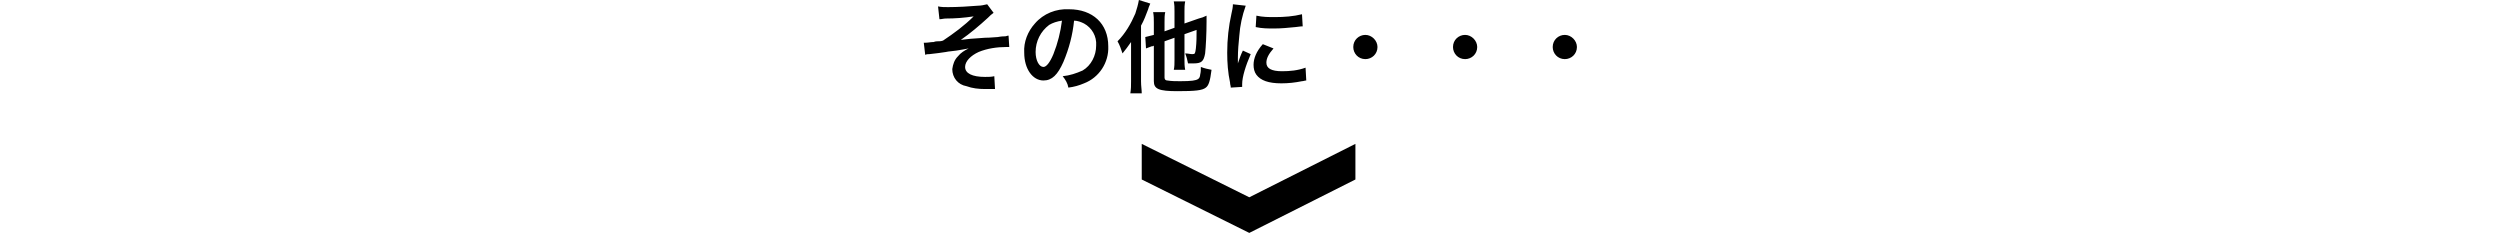 <?xml version="1.0" encoding="utf-8"?>
<!-- Generator: Adobe Illustrator 25.2.1, SVG Export Plug-In . SVG Version: 6.00 Build 0)  -->
<svg version="1.1" id="s1_p2-3-2" xmlns="http://www.w3.org/2000/svg" xmlns:xlink="http://www.w3.org/1999/xlink" x="0px" y="0px"
	 viewBox="0 0 351 32.7" style="enable-background:new 0 0 351 32.7;" xml:space="preserve">
<style type="text/css">
	.st0{fill-rule:evenodd;clip-rule:evenodd;}
</style>
<g>
	<path id="長方形_4" class="st0" d="M160.3,20.2l15.1,7.5l14.9-7.5v5l-14.9,7.5l-15.1-7.5V20.2z"/>
	<path id="その他に_" class="st0" d="M131.9,2.7c0.3,0,0.6-0.1,0.9-0.1c1.3,0,2.6-0.1,3.9-0.3c-1.3,1.3-2.8,2.4-4.3,3.4
		c-0.3,0.1-0.5,0.1-0.8,0.1c-0.3,0-0.5,0.1-0.5,0.1c-0.4,0-0.8,0.1-1.2,0.1c-0.1,0-0.2,0-0.2,0l0.2,1.7c0.2-0.1,0.4-0.1,0.6-0.1
		c0.9-0.1,1.7-0.2,2.3-0.3c0.4-0.1,0.9-0.1,1.5-0.2c0.7-0.1,1.1-0.2,1.7-0.3c-0.6,0.3-1.1,0.6-1.5,1.1c-0.5,0.5-0.7,1.1-0.8,1.8
		c0,1.2,0.8,2.2,2,2.4c0.8,0.3,1.7,0.4,2.6,0.4h0.2c0.4,0,0.6,0,0.7,0c0.2,0,0.4,0,0.5,0l-0.1-1.8c-0.4,0.1-0.9,0.1-1.3,0.1
		c-1.8,0-2.8-0.5-2.8-1.4c0-0.8,0.8-1.6,1.9-2.1c1.2-0.5,2.6-0.7,3.9-0.7h0.4L141.6,5c-0.2,0-0.3,0.1-0.5,0.1c-0.1,0-0.5,0-1,0.1
		c-0.3,0-1,0.1-1.8,0.1c-1.7,0.1-2.7,0.2-3.4,0.3c1.3-0.9,2.6-2,3.8-3.1c0.3-0.3,0.5-0.5,0.8-0.7l-0.9-1.2c-0.4,0.1-0.9,0.2-1.3,0.2
		c-1.1,0.1-2.9,0.2-4.2,0.2c-0.5,0-0.9,0-1.4-0.1L131.9,2.7z M150.8,2.9c0.5,0,1,0.2,1.4,0.4c1.1,0.6,1.8,1.8,1.7,3.1
		c0,1.4-0.7,2.8-1.9,3.5c-0.9,0.4-1.8,0.7-2.8,0.8c0.4,0.5,0.7,1,0.8,1.6c0.8-0.1,1.5-0.3,2.2-0.6c2.1-0.8,3.5-2.9,3.4-5.2
		c0-3.2-2.2-5.2-5.5-5.2c-1.8-0.1-3.6,0.6-4.8,2c-1,1.1-1.6,2.6-1.5,4.1c0,2.3,1.2,3.9,2.7,3.9c1.2,0,2-0.8,2.8-2.6
		C150.1,6.8,150.6,4.9,150.8,2.9L150.8,2.9z M149.1,2.9c-0.2,1.6-0.6,3.2-1.2,4.7c-0.5,1.2-1,1.8-1.4,1.8c-0.6,0-1.1-0.9-1.1-2.1
		c0-1.5,0.7-2.9,1.9-3.8C147.8,3.2,148.4,3,149.1,2.9L149.1,2.9z M164.9,5.3v3.1c0,0.5,0,1-0.1,1.4h1.6c-0.1-0.5-0.1-0.9-0.1-1.4
		V4.8l1.7-0.6c0,0.9,0,1.7-0.1,2.6c-0.1,0.7-0.1,0.8-0.5,0.8c-0.3,0-0.6-0.1-1-0.1c0.2,0.5,0.3,0.9,0.4,1.4c0.3,0,0.5,0,0.8,0
		c1.1,0,1.4-0.3,1.6-1.4c0.1-0.9,0.2-2.8,0.2-4.5c0-0.3,0-0.5,0-0.8c-0.4,0.2-0.7,0.3-1.1,0.4l-2,0.7V1.6c0-0.5,0-0.9,0.1-1.4h-1.6
		c0.1,0.5,0.1,0.9,0.1,1.4v2.3l-1.4,0.5V3.1c0-0.5,0-1,0.1-1.4h-1.7c0.1,0.5,0.1,1,0.1,1.5v1.7c-0.4,0.1-0.8,0.2-1.2,0.3l0.1,1.6
		c0.3-0.1,0.5-0.2,0.8-0.3c0.1,0,0.2,0,0.3-0.1v5c0,1.1,0.7,1.4,3.3,1.4c2.5,0,3.5-0.1,4-0.5c0.4-0.3,0.6-0.9,0.8-2.5
		c-0.5-0.1-1-0.2-1.5-0.4c0,0.4,0,0.7-0.1,1.1c0,0.2-0.1,0.5-0.3,0.6c-0.3,0.2-0.9,0.3-2.5,0.3c-0.6,0-1.2,0-1.8-0.1
		c-0.2,0-0.4-0.1-0.4-0.4c0,0,0-0.1,0-0.1V5.8L164.9,5.3z M158.8,11.4c0,0.6,0,1.1-0.1,1.7h1.6c0-0.5-0.1-1-0.1-1.7V3.6
		c0.4-0.7,0.7-1.5,1-2.3c0.1-0.4,0.2-0.5,0.3-0.8L159.9,0c-0.1,0.6-0.3,1.3-0.5,1.9c-0.6,1.4-1.4,2.8-2.5,3.9
		c0.3,0.5,0.5,1.1,0.7,1.7c0.4-0.5,0.8-1,1.2-1.6c0,1.2,0,1.2,0,1.5L158.8,11.4L158.8,11.4z M174.4,12.2c0-0.2,0-0.3,0-0.4
		c0-1,0.5-2.6,1.2-4.2l-1.1-0.5c-0.3,0.6-0.5,1.2-0.7,1.8c0-0.3,0-0.5,0-0.8c0-1,0.1-2.1,0.2-3.1c0.1-1.4,0.4-2.8,0.9-4.2l-1.8-0.2
		c0,0.4-0.1,0.9-0.2,1.3c-0.4,1.8-0.6,3.6-0.6,5.5c0,1.4,0.1,2.8,0.4,4.2c0,0.3,0.1,0.4,0.1,0.7L174.4,12.2z M176.3,3.8
		C177.2,4,178,4,178.9,4c1,0,2-0.1,3-0.2c0.7-0.1,0.9-0.1,1-0.1L182.8,2c-1.2,0.3-2.5,0.4-3.8,0.4c-0.9,0-1.7,0-2.6-0.2L176.3,3.8z
		 M177.3,6.2c-0.9,1-1.3,2-1.3,2.9c0,0.5,0.1,1,0.4,1.4c0.6,0.8,1.7,1.2,3.5,1.2c1,0,1.9-0.1,2.9-0.3c0.2,0,0.4-0.1,0.6-0.1
		l-0.1-1.8c-1.1,0.4-2.2,0.5-3.3,0.5c-1.5,0-2.2-0.4-2.2-1.2c0-0.6,0.3-1.2,1-2L177.3,6.2z M191.7,4.9c-0.9,0-1.7,0.7-1.7,1.7
		c0,0.9,0.7,1.7,1.7,1.7c0.9,0,1.7-0.7,1.7-1.7C193.4,5.7,192.6,4.9,191.7,4.9C191.7,4.9,191.7,4.9,191.7,4.9z M205.7,4.9
		c-0.9,0-1.7,0.7-1.7,1.7c0,0.9,0.7,1.7,1.7,1.7c0.9,0,1.7-0.7,1.7-1.7C207.4,5.7,206.6,4.9,205.7,4.9
		C205.7,4.9,205.7,4.9,205.7,4.9z M219.7,4.9c-0.9,0-1.7,0.7-1.7,1.7c0,0.9,0.7,1.7,1.7,1.7c0.9,0,1.7-0.7,1.7-1.7
		C221.4,5.7,220.6,4.9,219.7,4.9C219.7,4.9,219.7,4.9,219.7,4.9z"/>
</g>
</svg>
